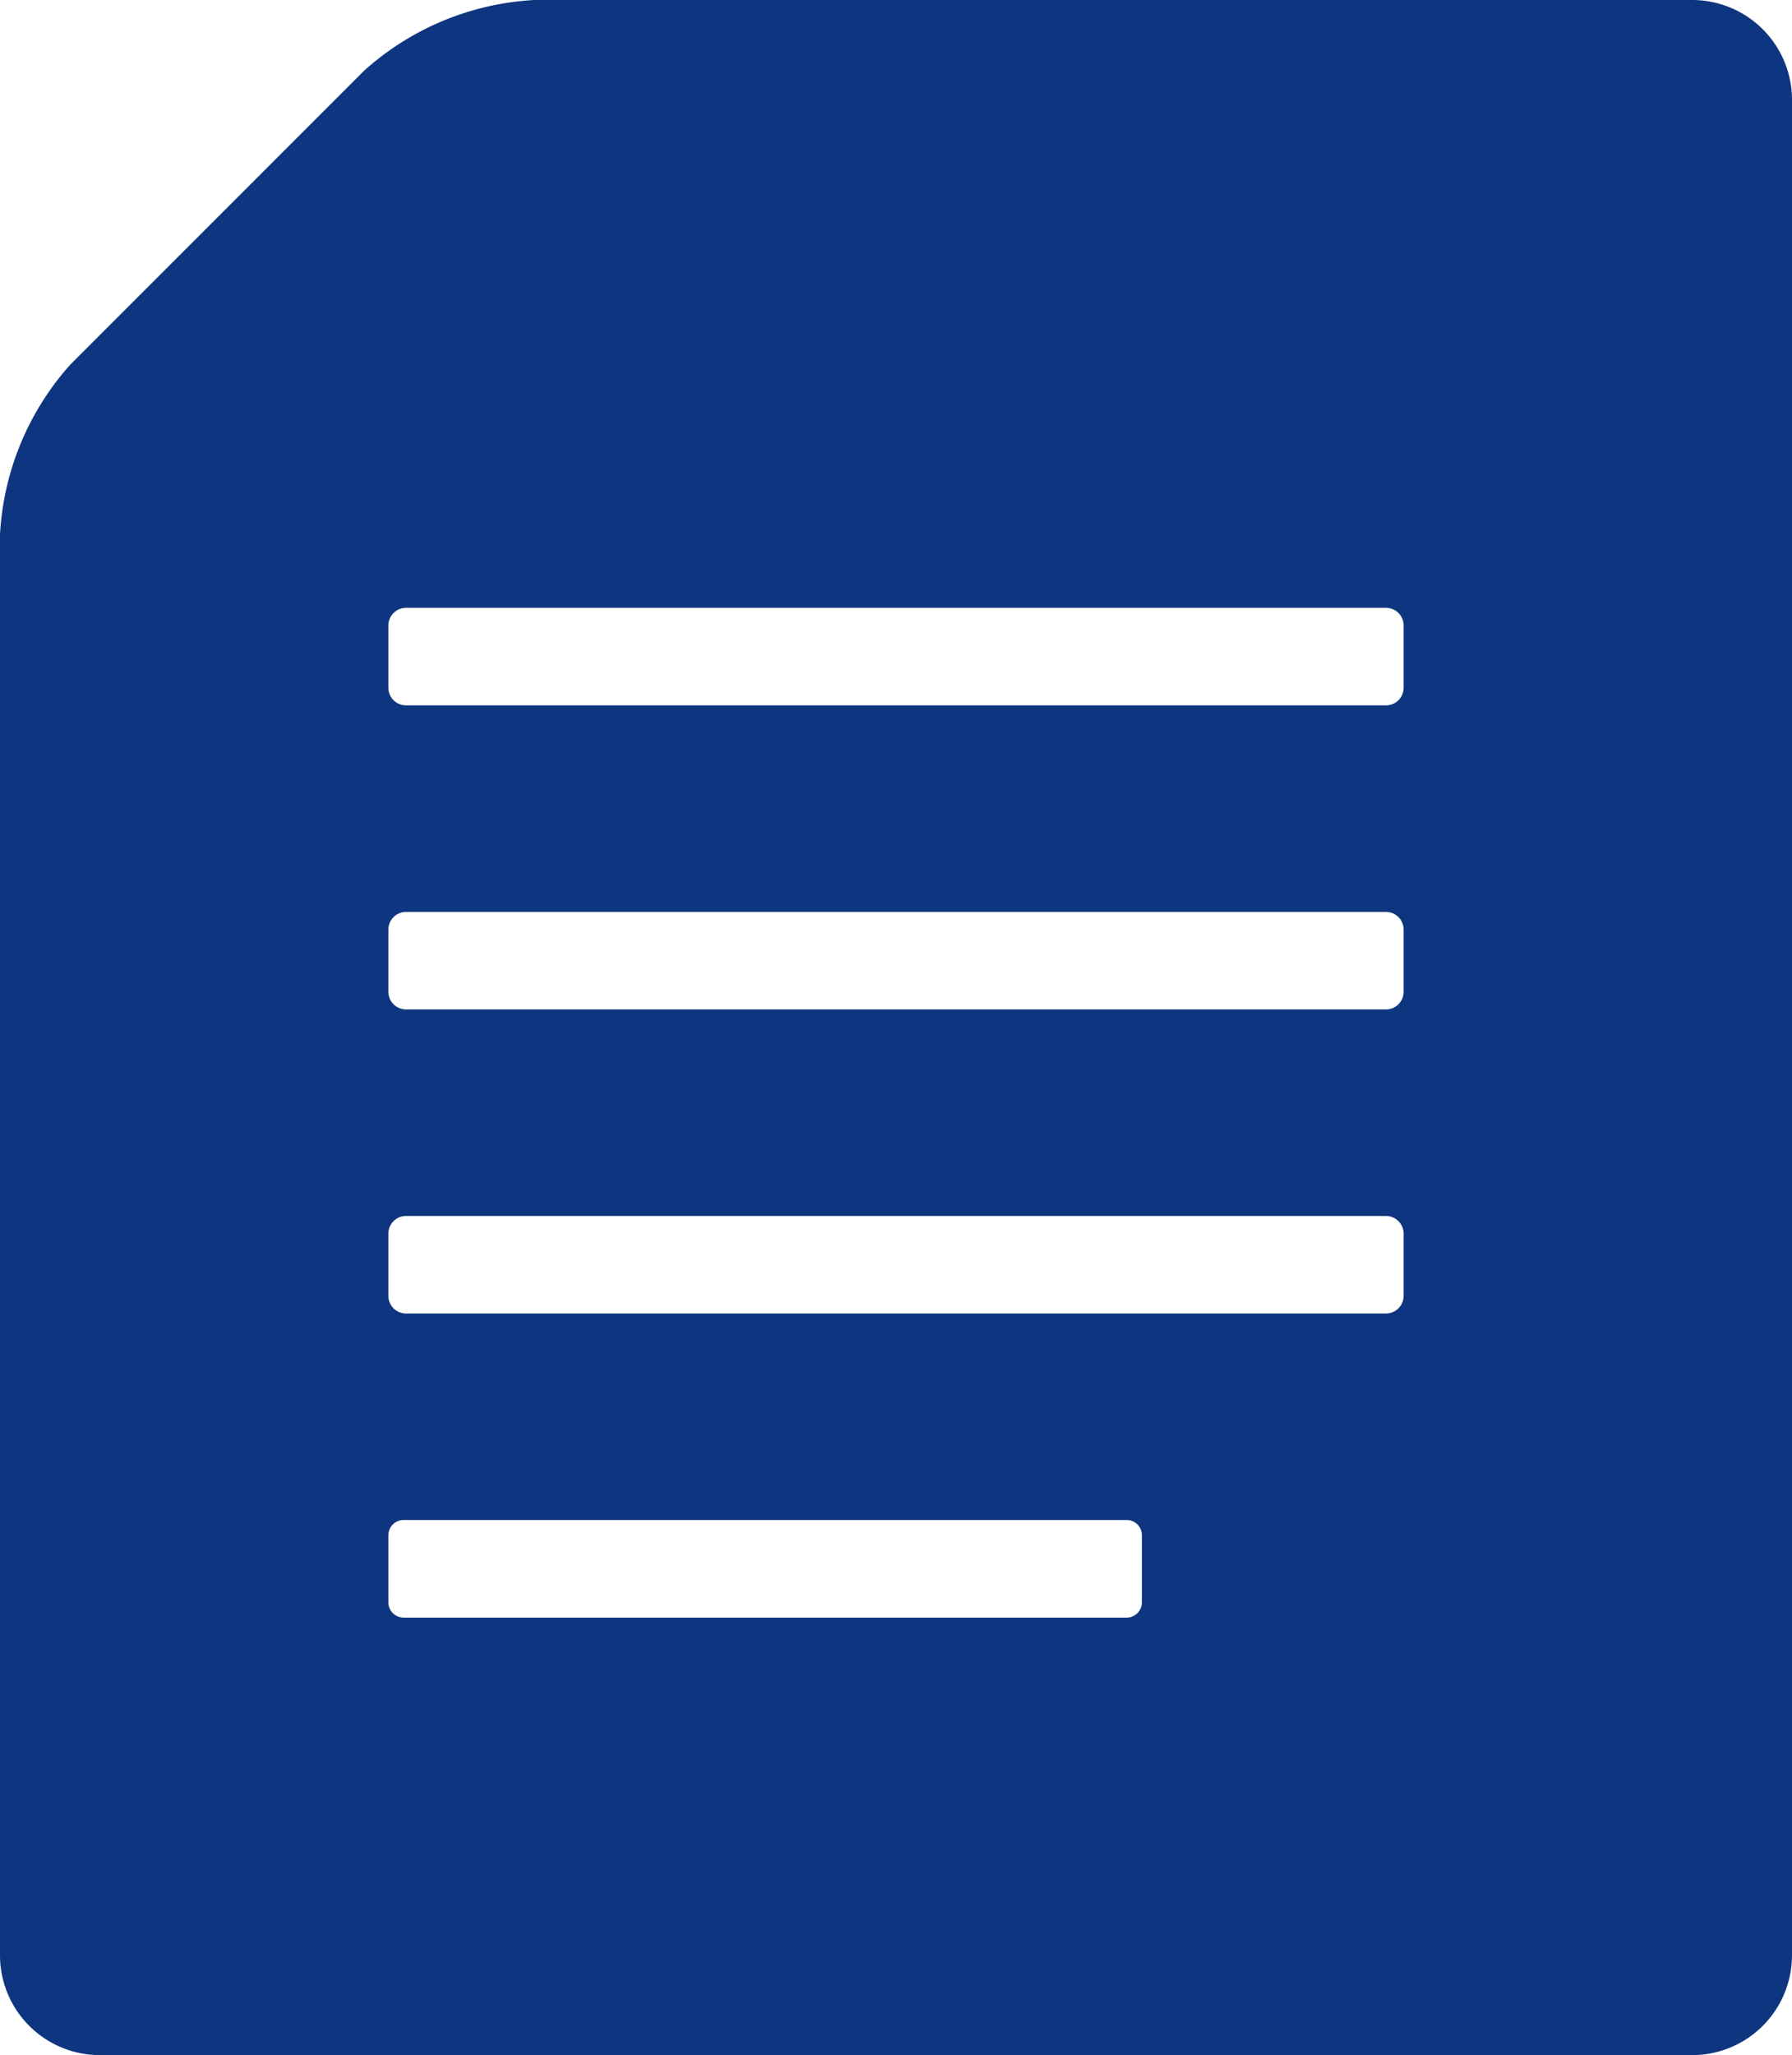 <svg xmlns="http://www.w3.org/2000/svg" width="37.006" height="42.426" viewBox="0 0 37.006 42.426">
  <g id="メモ帳_書類のアイコン素材_その2" data-name="メモ帳、書類のアイコン素材 その2" transform="translate(-32.703)">
    <path id="Path_472" data-name="Path 472" d="M67.653,0H43.738a5.721,5.721,0,0,0-3.51,1.454L34.157,7.525a5.721,5.721,0,0,0-1.454,3.51V40.37a2.062,2.062,0,0,0,2.056,2.056H67.653a2.062,2.062,0,0,0,2.056-2.056V2.056A2.062,2.062,0,0,0,67.653,0ZM56.284,33.079a.315.315,0,0,1-.315.315H41.038a.315.315,0,0,1-.315-.315V31.694a.315.315,0,0,1,.315-.315H55.969a.315.315,0,0,1,.315.315Zm5.405-6.328a.365.365,0,0,1-.365.365H41.088a.365.365,0,0,1-.365-.365V25.468a.365.365,0,0,1,.365-.365H61.324a.365.365,0,0,1,.365.365v1.283Zm0-6.277a.365.365,0,0,1-.365.365H41.088a.365.365,0,0,1-.365-.365V19.191a.365.365,0,0,1,.365-.365H61.324a.365.365,0,0,1,.365.365v1.283Zm0-6.277a.365.365,0,0,1-.365.365H41.088a.365.365,0,0,1-.365-.365V12.913a.365.365,0,0,1,.365-.365H61.324a.365.365,0,0,1,.365.365V14.2Z" fill="#0e357f"/>
  </g>
</svg>
